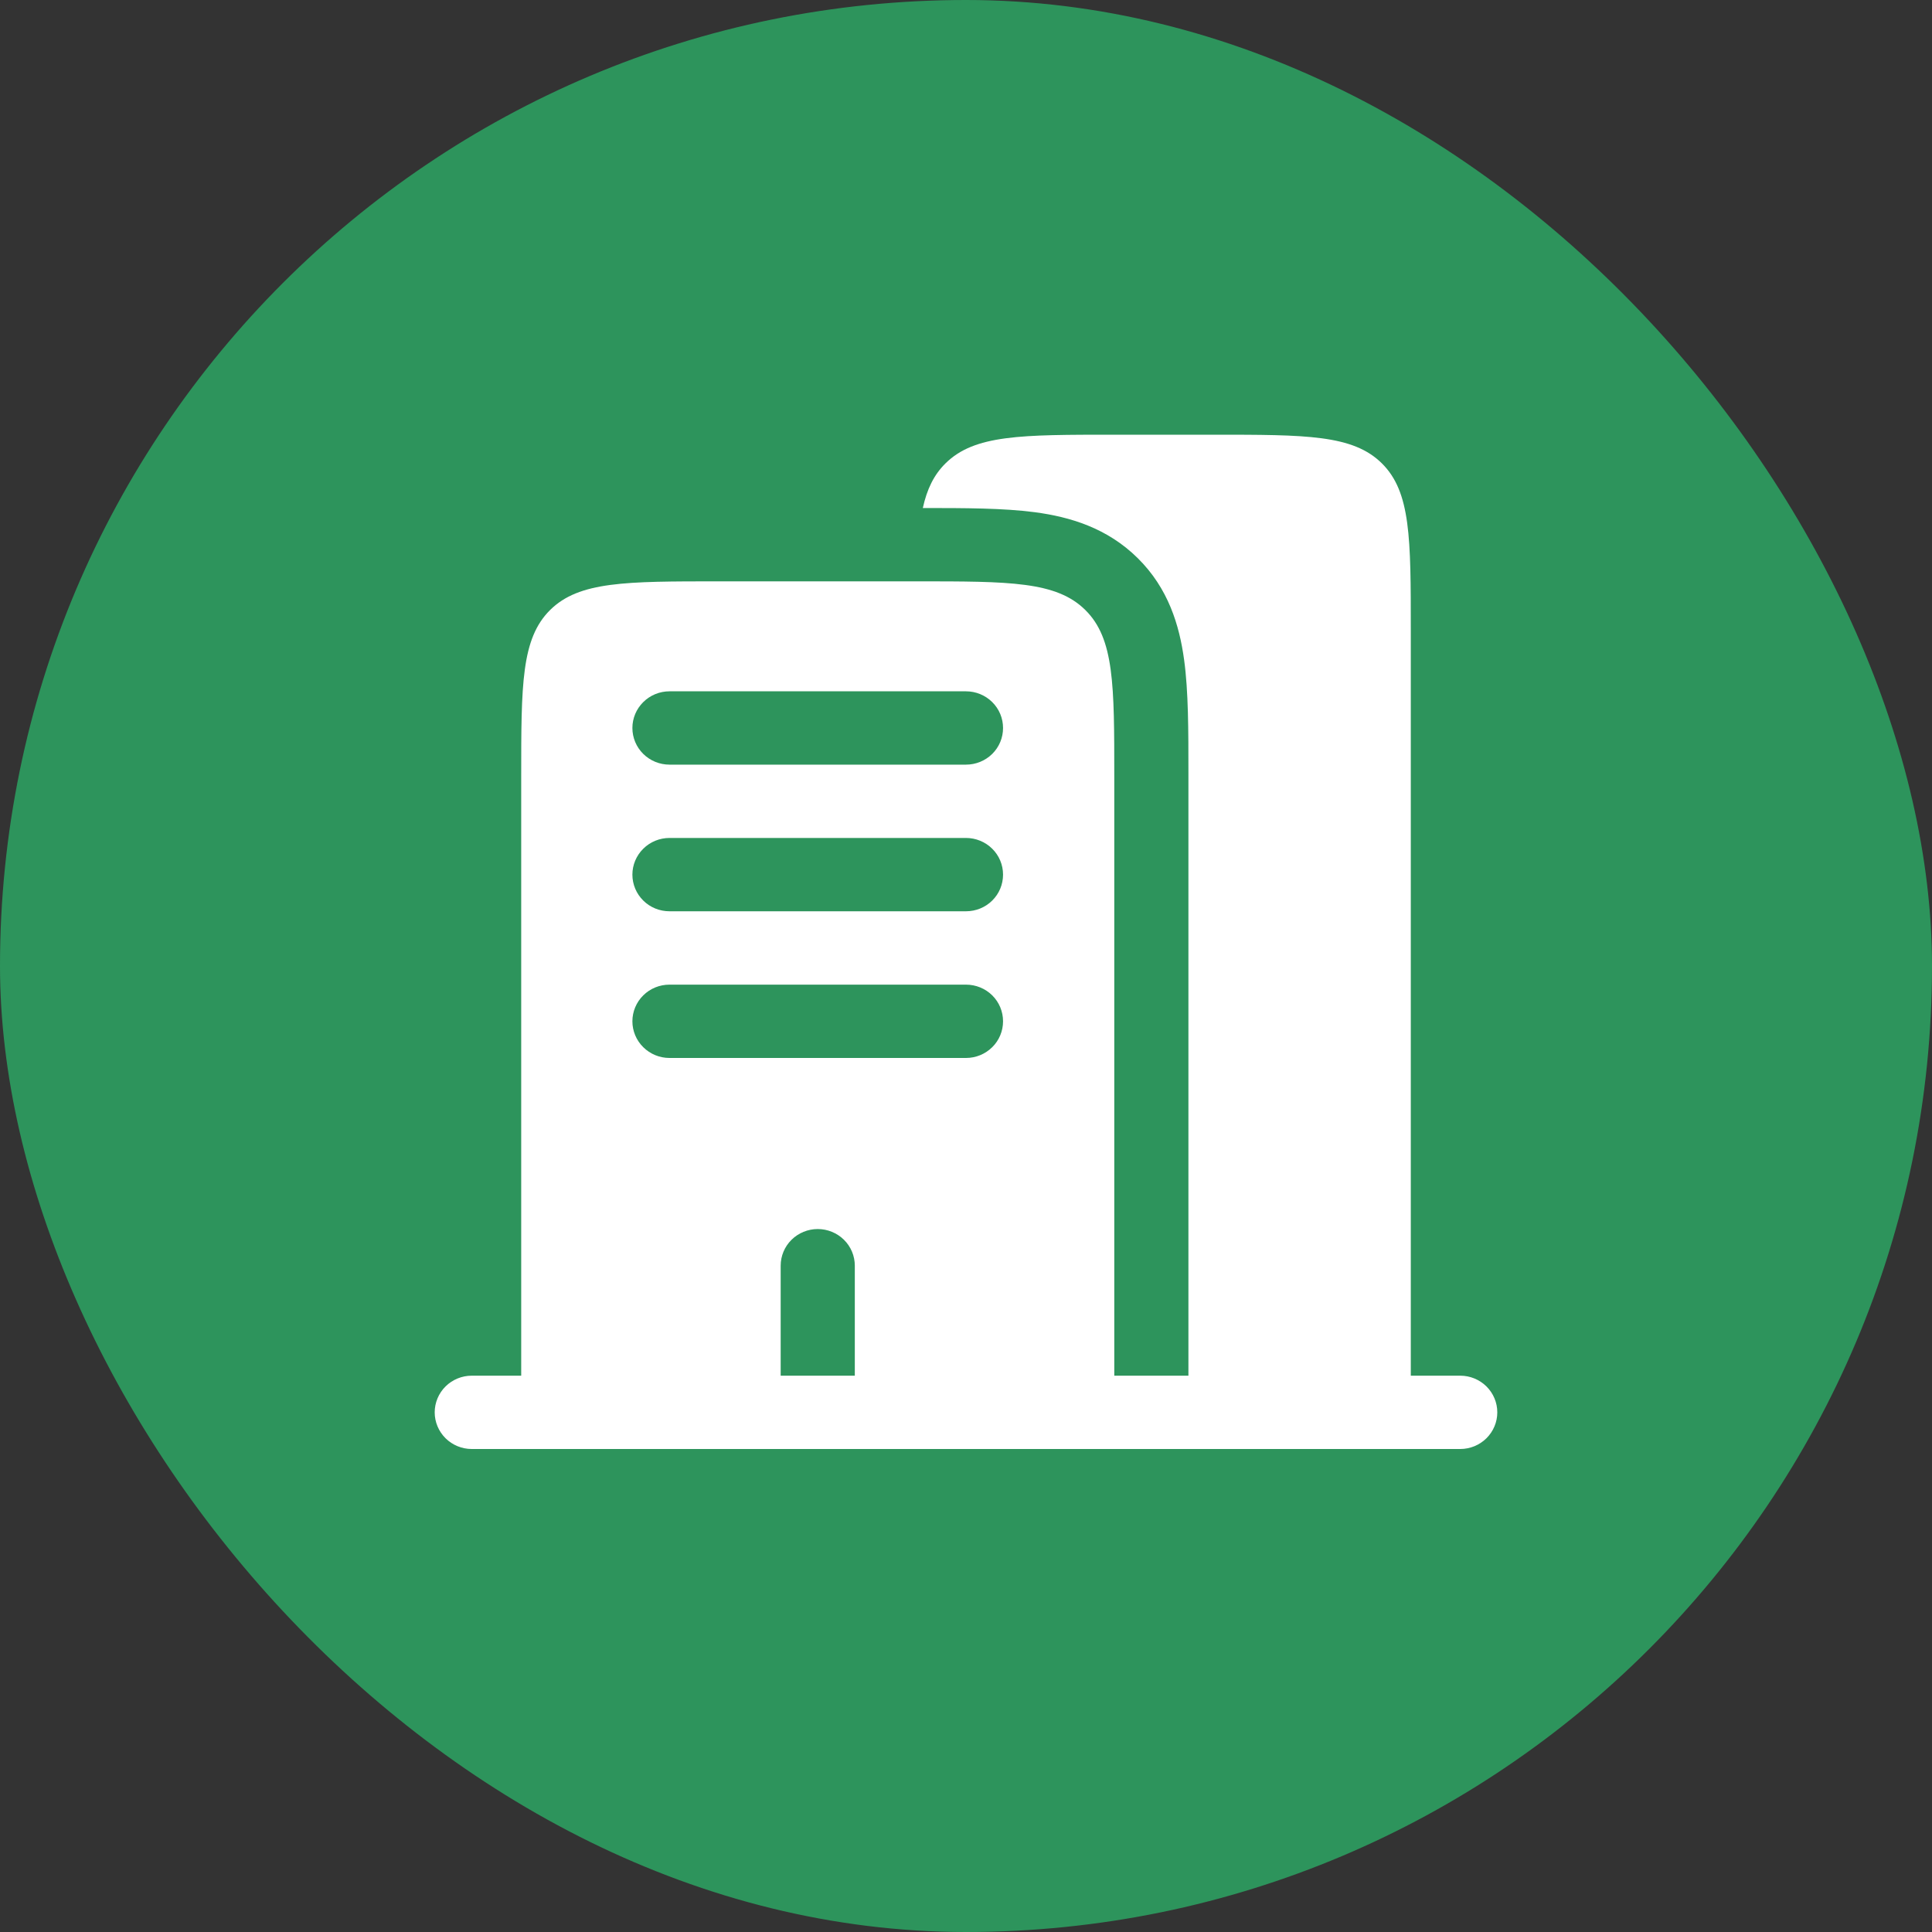 <svg width="40" height="40" viewBox="0 0 40 40" fill="none" xmlns="http://www.w3.org/2000/svg">
<rect x="0" y="0" width="40" height="40" fill="#333333" stroke="none"/>
<rect width="40" height="40" rx="20" fill="#2D945C"/>
<path fill-rule="evenodd" clip-rule="evenodd" d="M23.07 9H25.116C27.046 9 28.01 9 28.61 9.593C29.209 10.186 29.209 11.139 29.209 13.048V28.482H30.233C30.436 28.482 30.631 28.562 30.775 28.704C30.919 28.847 31 29.04 31 29.241C31 29.442 30.919 29.635 30.775 29.778C30.631 29.92 30.436 30 30.233 30H9.767C9.564 30 9.369 29.92 9.225 29.778C9.081 29.635 9 29.442 9 29.241C9 29.04 9.081 28.847 9.225 28.704C9.369 28.562 9.564 28.482 9.767 28.482H10.791V16.084C10.791 14.176 10.791 13.222 11.39 12.629C11.99 12.036 12.954 12.036 14.884 12.036H18.977C20.907 12.036 21.87 12.036 22.47 12.629C23.07 13.222 23.07 14.176 23.07 16.084V28.482H24.605V15.993C24.605 15.118 24.605 14.314 24.516 13.662C24.418 12.942 24.188 12.181 23.556 11.556C22.923 10.93 22.154 10.702 21.427 10.605C20.776 10.519 19.977 10.518 19.106 10.518C19.192 10.126 19.336 9.83 19.576 9.593C20.176 9 21.14 9 23.07 9ZM13.093 15.072C13.093 14.871 13.174 14.678 13.318 14.536C13.462 14.393 13.657 14.313 13.861 14.313H20C20.203 14.313 20.399 14.393 20.543 14.536C20.687 14.678 20.767 14.871 20.767 15.072C20.767 15.274 20.687 15.467 20.543 15.609C20.399 15.751 20.203 15.831 20 15.831H13.861C13.657 15.831 13.462 15.751 13.318 15.609C13.174 15.467 13.093 15.274 13.093 15.072ZM13.093 18.108C13.093 17.907 13.174 17.714 13.318 17.572C13.462 17.429 13.657 17.349 13.861 17.349H20C20.203 17.349 20.399 17.429 20.543 17.572C20.687 17.714 20.767 17.907 20.767 18.108C20.767 18.31 20.687 18.503 20.543 18.645C20.399 18.788 20.203 18.867 20 18.867H13.861C13.657 18.867 13.462 18.788 13.318 18.645C13.174 18.503 13.093 18.31 13.093 18.108ZM13.093 21.145C13.093 20.943 13.174 20.75 13.318 20.608C13.462 20.465 13.657 20.386 13.861 20.386H20C20.203 20.386 20.399 20.465 20.543 20.608C20.687 20.75 20.767 20.943 20.767 21.145C20.767 21.346 20.687 21.539 20.543 21.681C20.399 21.824 20.203 21.904 20 21.904H13.861C13.657 21.904 13.462 21.824 13.318 21.681C13.174 21.539 13.093 21.346 13.093 21.145ZM16.93 25.446C17.134 25.446 17.329 25.526 17.473 25.668C17.617 25.81 17.698 26.003 17.698 26.205V28.482H16.163V26.205C16.163 26.003 16.244 25.81 16.388 25.668C16.532 25.526 16.727 25.446 16.93 25.446Z" fill="white"/>
</svg>
